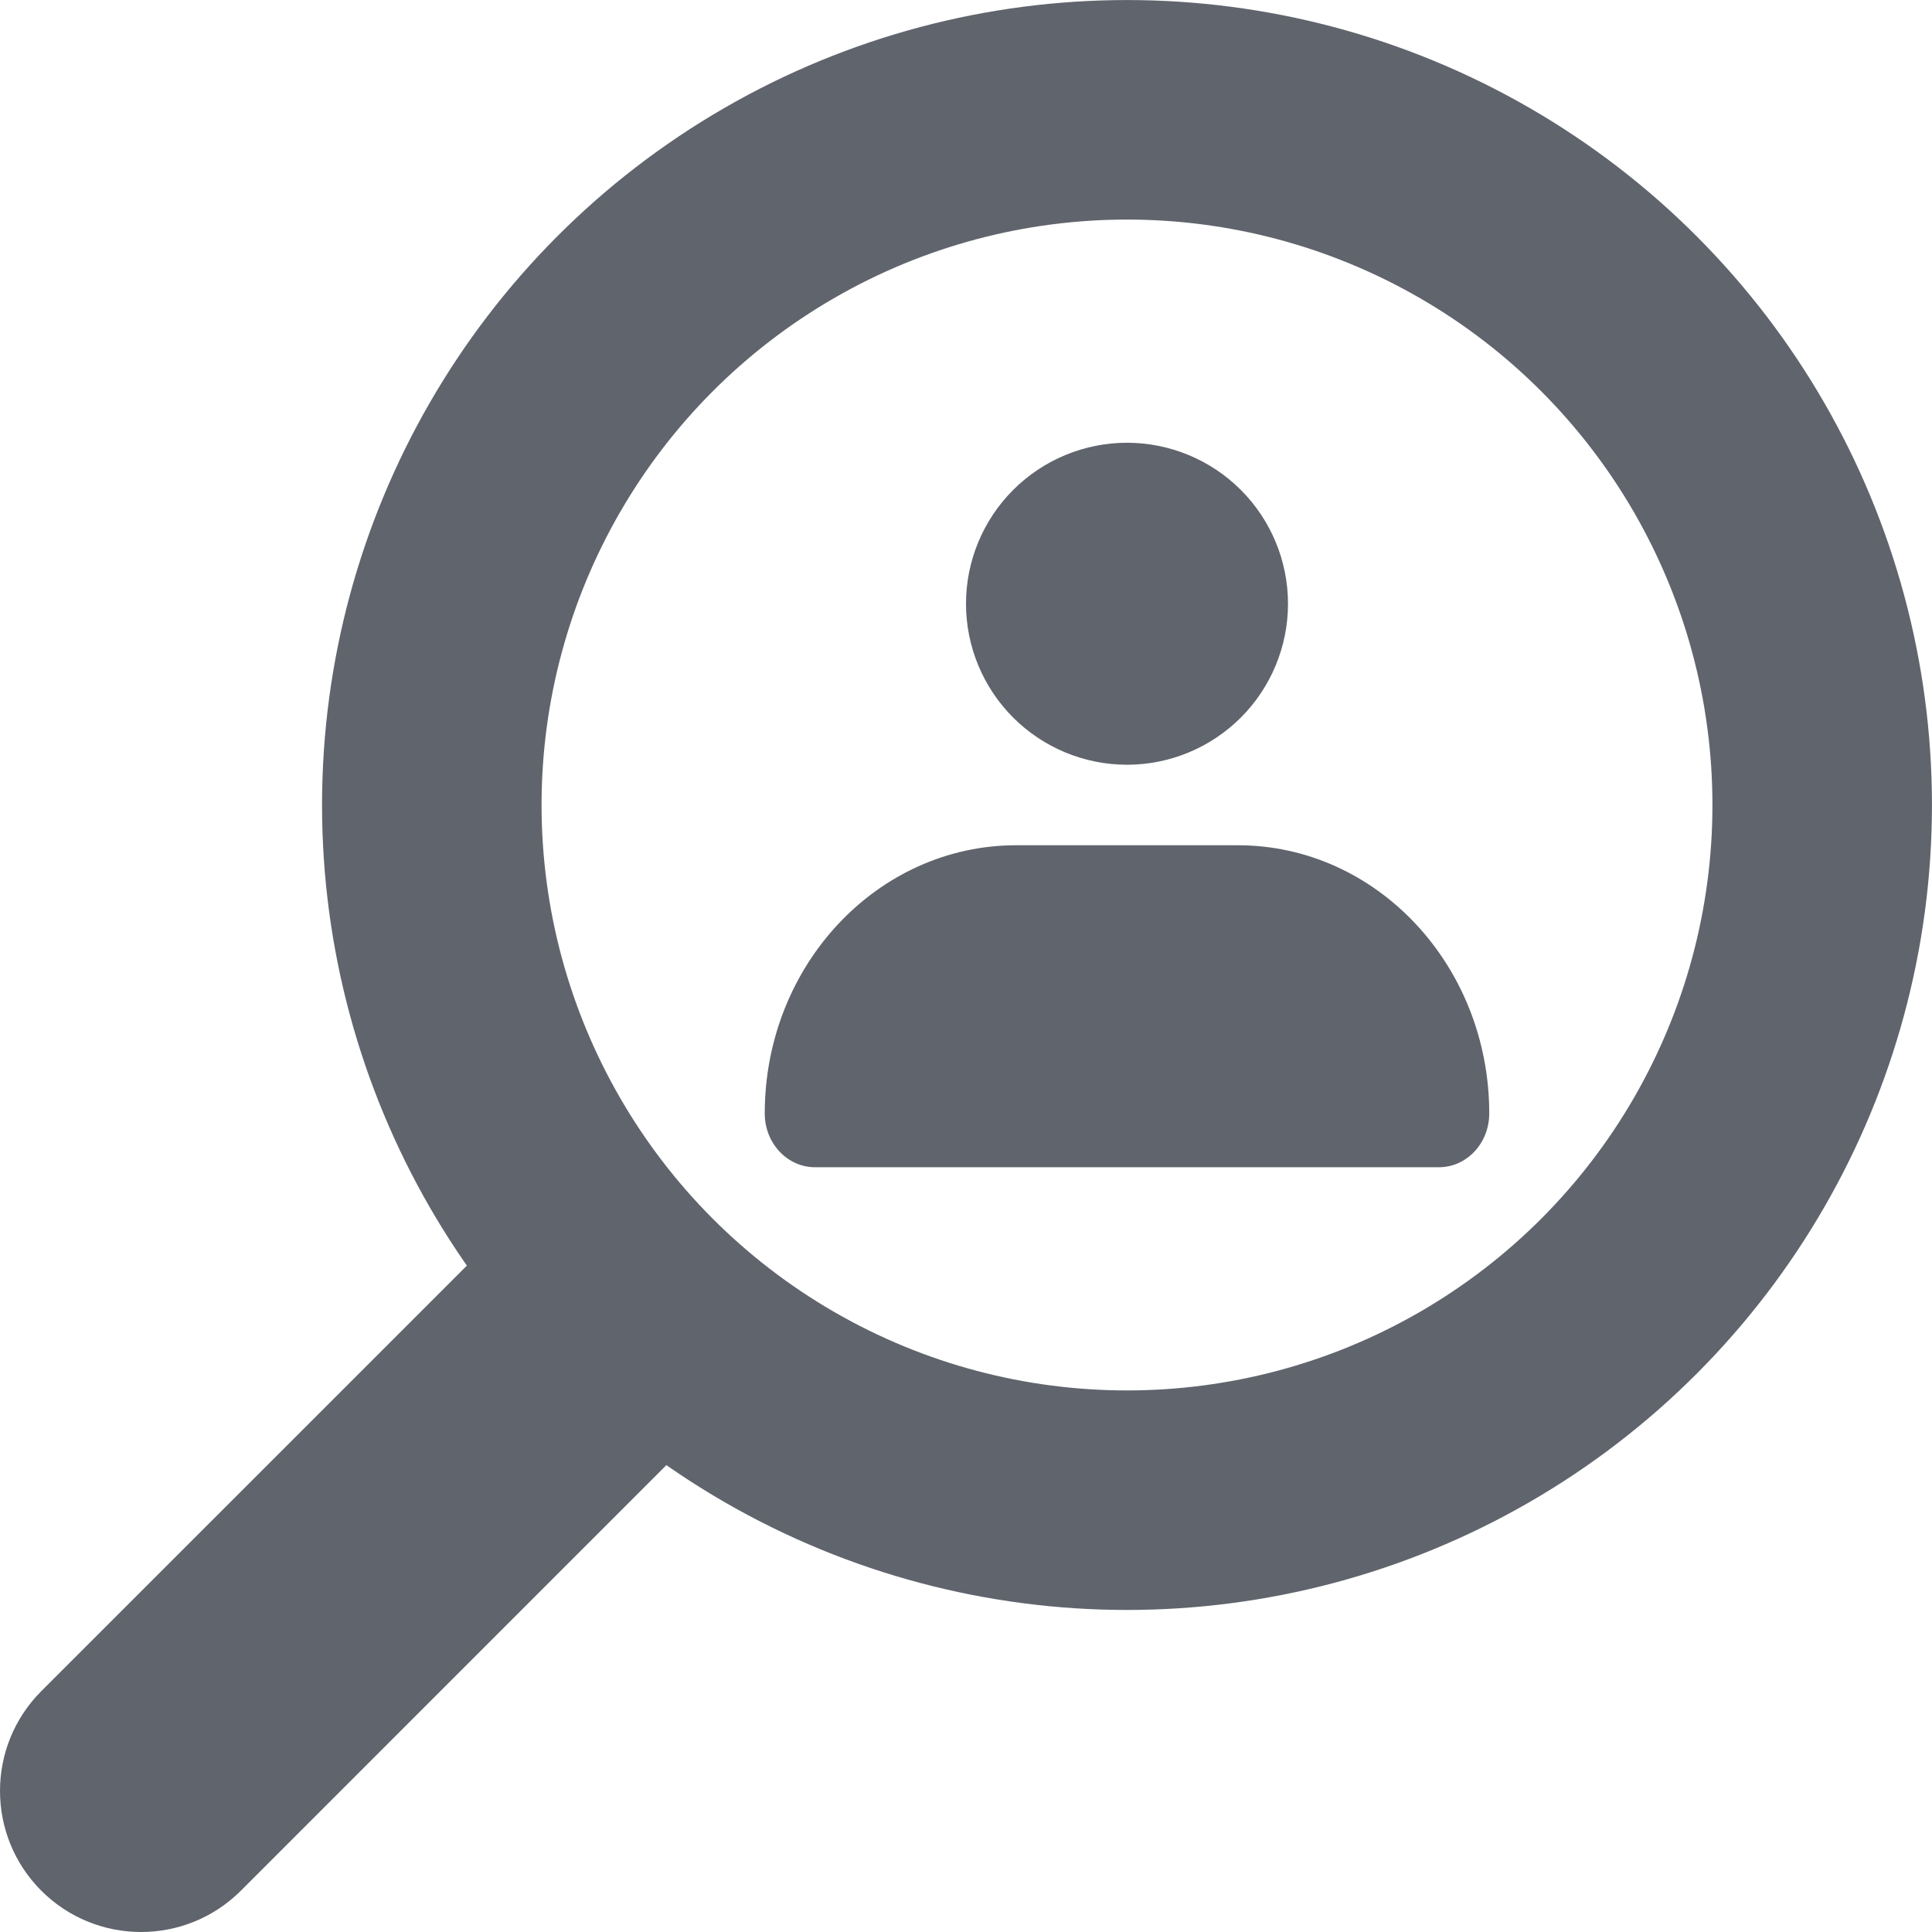 <?xml version="1.0" encoding="UTF-8"?> <svg xmlns="http://www.w3.org/2000/svg" width="24" height="24" viewBox="0 0 24 24" fill="none"><g clip-path="url(#clip0_365_22381)"><path fill-rule="evenodd" clip-rule="evenodd" d="M0.513 21.008L7.34 14.182L9.818 16.66L2.992 23.487C2.307 24.171 1.198 24.171 0.513 23.487C-0.171 22.802 -0.171 21.693 0.513 21.008Z" fill="#60646D"></path><circle cx="14" cy="10" r="8.636" stroke="#60646D" stroke-width="2.727"></circle><path d="M9.5 13.832C9.5 11.992 10.899 10.5 12.624 10.5H15.376C17.101 10.5 18.5 11.992 18.5 13.832C18.5 14.2 18.221 14.5 17.874 14.5H10.126C9.781 14.5 9.5 14.203 9.5 13.832Z" fill="#60646D"></path><path d="M12.586 6.086C12.211 6.461 12 6.97 12 7.5C12 8.03 12.211 8.539 12.586 8.914C12.961 9.289 13.47 9.5 14 9.5C14.53 9.5 15.039 9.289 15.414 8.914C15.789 8.539 16 8.03 16 7.5C16 6.97 15.789 6.461 15.414 6.086C15.039 5.711 14.53 5.5 14 5.5C13.47 5.5 12.961 5.711 12.586 6.086Z" fill="#60646D"></path></g><defs><clipPath id="clip0_365_22381"><rect width="24" height="24" fill="white"></rect></clipPath></defs></svg> 